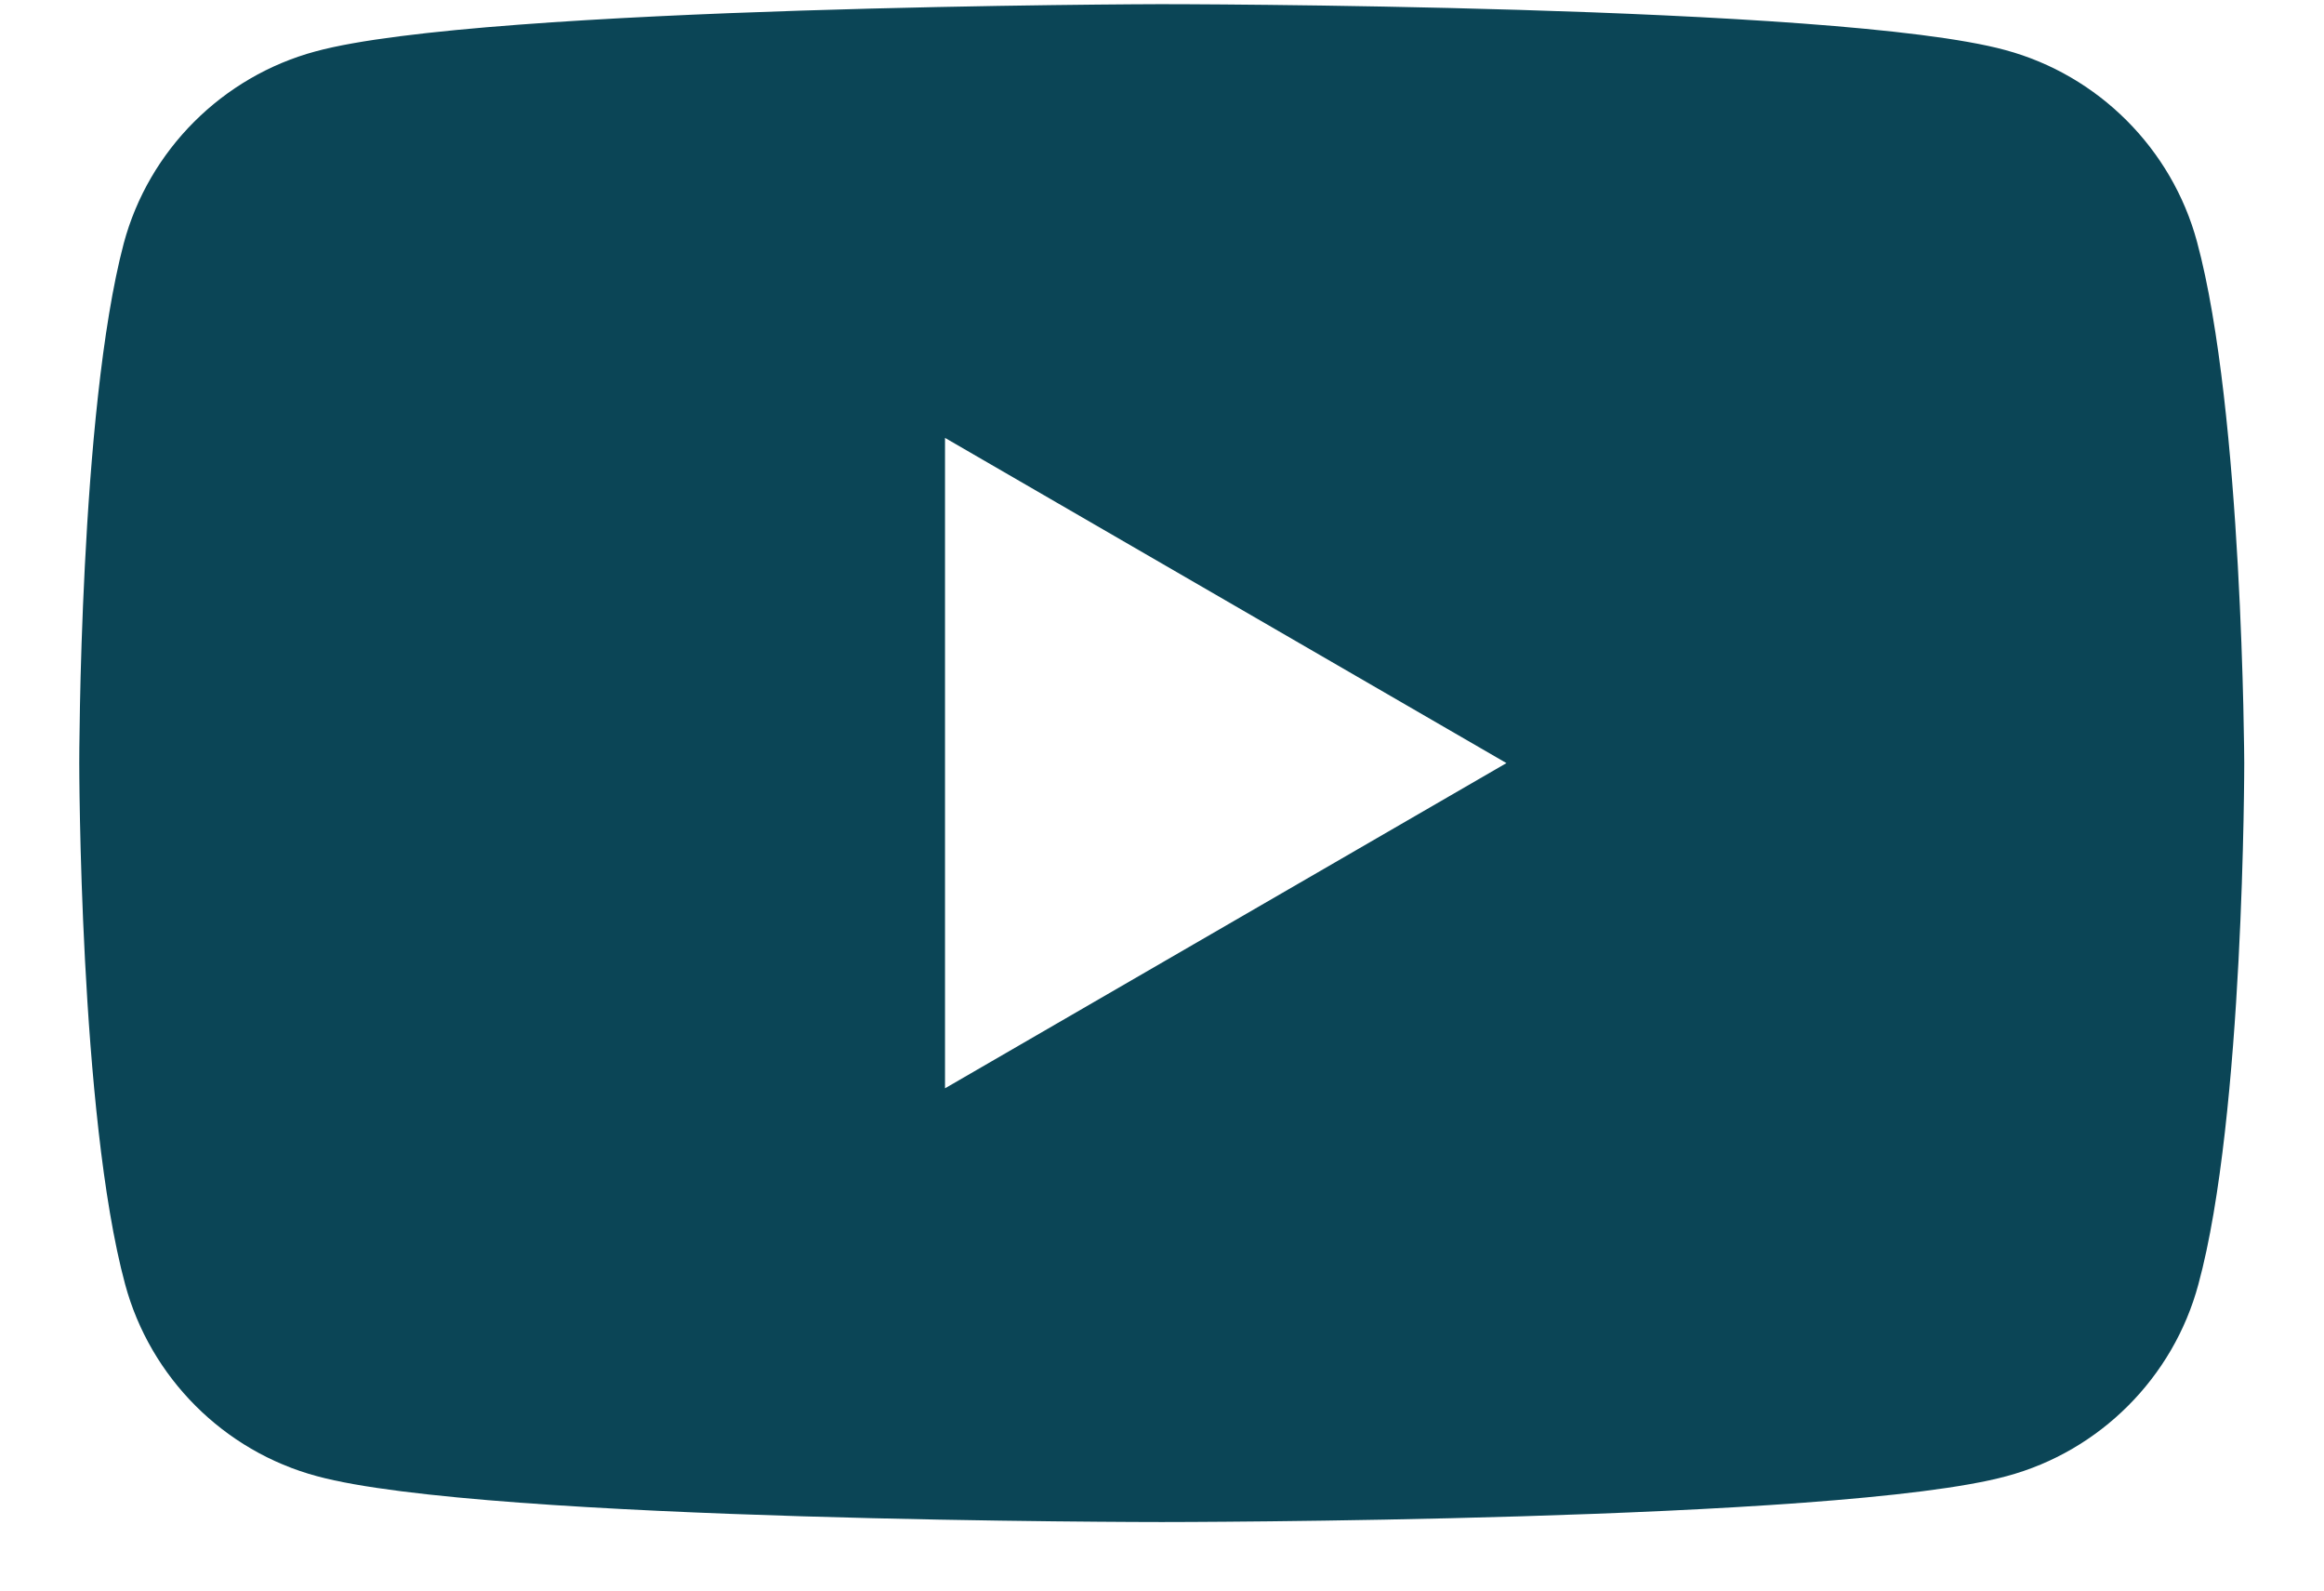 <svg width="19" height="13" viewBox="0 0 19 13" fill="none" xmlns="http://www.w3.org/2000/svg">
<path fill-rule="evenodd" clip-rule="evenodd" d="M16.394 0.409C17.155 0.614 17.757 1.216 17.962 1.977C18.337 3.363 18.348 6.237 18.348 6.237C18.348 6.237 18.348 9.123 17.973 10.497C17.769 11.258 17.167 11.861 16.405 12.065C15.031 12.44 9.498 12.44 9.498 12.44C9.498 12.44 3.966 12.44 2.591 12.065C1.83 11.861 1.228 11.258 1.023 10.497C0.648 9.111 0.648 6.237 0.648 6.237C0.648 6.237 0.648 3.363 1.012 1.988C1.216 1.227 1.819 0.625 2.58 0.42C3.954 0.046 9.487 0.034 9.487 0.034C9.487 0.034 15.02 0.034 16.394 0.409ZM12.316 6.237L7.726 8.895V3.579L12.316 6.237Z" fill="#0B4556"/>
</svg>
